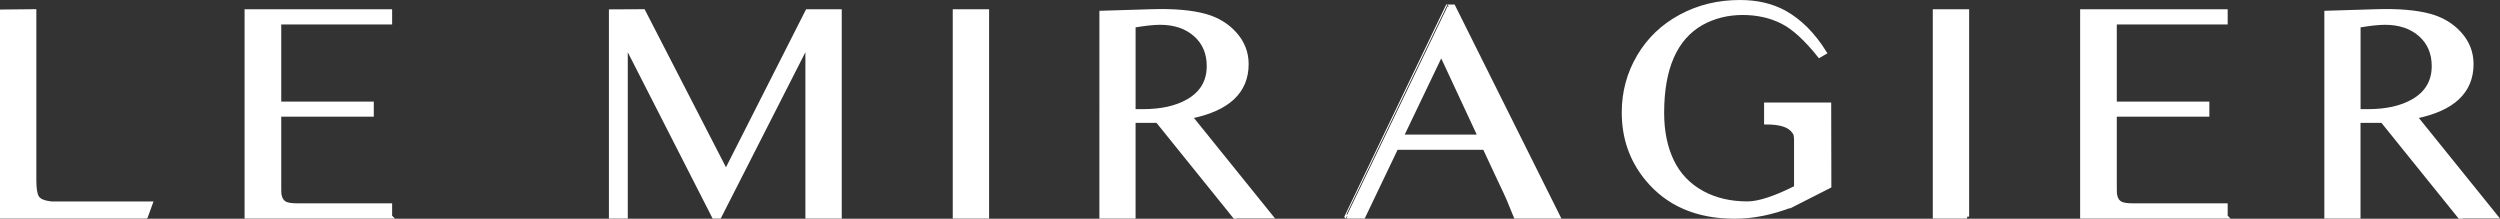 <svg viewBox="0 0 619.13 54.17" xmlns="http://www.w3.org/2000/svg" data-name="Calque 2" id="Calque_2">
  <rect x="0" y="0" width="619.13" height="54.17" fill="#333333" stroke="none"/>
  <defs>
    <style>
      .cls-1 {
        fill: #fff;
        stroke: #fff;
        stroke-miterlimit: 10;
      }
    </style>
  </defs>
  <g data-name="Calque 1" id="Calque_1-2">
    <path d="M36.12,53.63H.5V2.86l8-.08v41.81c0,2.1.22,3.52.67,4.27.5.85,1.74,1.36,3.71,1.54h24.42l-1.17,3.22Z" class="cls-1"></path>
    <path d="M96.61,53.63h-35.54V2.79h35.54v2.77h-27.46v20.1h22.92v2.74h-22.92v16.76c0,1.75.01,2.71.04,2.89.17,1.18.65,1.96,1.46,2.36.55.3,1.61.45,3.17.45h22.79v2.77Z" class="cls-1"></path>
    <path d="M151.3,2.82l8.03-.04,20.46,39.74L199.94,2.79h8.02v50.85h-8V10.85l-21.79,42.79h-1.37l-21.83-42.78v42.78h-3.67V2.82Z" class="cls-1"></path>
    <path d="M244.45,53.63h-8V2.79h8v50.85Z" class="cls-1"></path>
    <path d="M305.77,53.63l-19.12-23.7h-5.92v23.7h-7.96V3.16l12.46-.38c5.42-.17,9.85.21,13.29,1.16,3,.85,5.45,2.35,7.35,4.5s2.86,4.63,2.86,7.43c0,6.83-4.65,11.17-13.95,13.02l19.95,24.72h-8.96ZM280.73,27.53h2.33c4.53,0,8.24-.82,11.12-2.47,3.44-1.95,5.17-4.85,5.17-8.7,0-3.22-1.11-5.82-3.33-7.78-2.22-1.96-5.14-2.94-8.75-2.94-1.61,0-3.79.24-6.54.71v21.18Z" class="cls-1"></path>
    <path d="M358.47,1.62h1.46l25.95,52.01h-10.52l-1.79-4.36c-.2-.5-1.03-2.28-2.49-5.35l-3.42-7.32h-21.86l-8.15,17.03h-4.22S358.47,1.62,358.47,1.62ZM366.5,33.83l-9.57-20.54-9.84,20.54h19.41Z" class="cls-1"></path>
    <path d="M443.75,50.82c-4.92,1.9-9.63,2.85-14.12,2.85-9.36,0-16.61-3.13-21.75-9.38-3.83-4.65-5.75-10.12-5.75-16.42,0-5.08,1.26-9.72,3.77-13.95s5.97-7.52,10.38-9.88c4.4-2.36,9.27-3.54,14.6-3.54,4.25,0,7.94.86,11.08,2.59,3.78,2.1,7.08,5.41,9.92,9.94l-1.29.75c-3.36-4.2-6.44-7-9.25-8.4-2.89-1.45-6.15-2.17-9.79-2.17s-7.14.85-10.17,2.55c-6.5,3.7-9.75,11.1-9.75,22.2,0,4.6.82,8.59,2.46,11.98,1.64,3.39,4.14,5.99,7.5,7.82,3.22,1.75,6.94,2.62,11.17,2.62,2.8,0,6.82-1.31,12.04-3.94v-11.7c0-1.03-.14-1.52-.23-1.66s-.08-.18-.27-.44c-1.08-1.58-3.28-2.32-6.92-2.32v-4.42h15.62l.04,20.21c-4.17,2.1-7.26,3.67-9.29,4.72Z" class="cls-1"></path>
    <path d="M487.16,53.63h-8V2.79h8v50.85Z" class="cls-1"></path>
    <path d="M551.19,53.63h-35.54V2.79h35.54v2.77h-27.46v20.1h22.92v2.74h-22.92v16.76c0,1.75.01,2.71.04,2.89.17,1.18.65,1.96,1.46,2.36.55.3,1.61.45,3.17.45h22.79v2.77Z" class="cls-1"></path>
    <path d="M609.13,53.63l-19.12-23.7h-5.92v23.7h-7.96V3.16l12.46-.38c5.42-.17,9.85.21,13.29,1.16,3,.85,5.45,2.35,7.35,4.5,1.9,2.15,2.85,4.63,2.85,7.43,0,6.83-4.65,11.17-13.95,13.02l19.95,24.72h-8.96ZM584.09,27.53h2.33c4.53,0,8.24-.82,11.13-2.47,3.44-1.95,5.17-4.85,5.17-8.7,0-3.22-1.11-5.82-3.33-7.78-2.22-1.96-5.14-2.94-8.75-2.94-1.61,0-3.79.24-6.54.71v21.18Z" class="cls-1"></path>
  </g>
</svg>